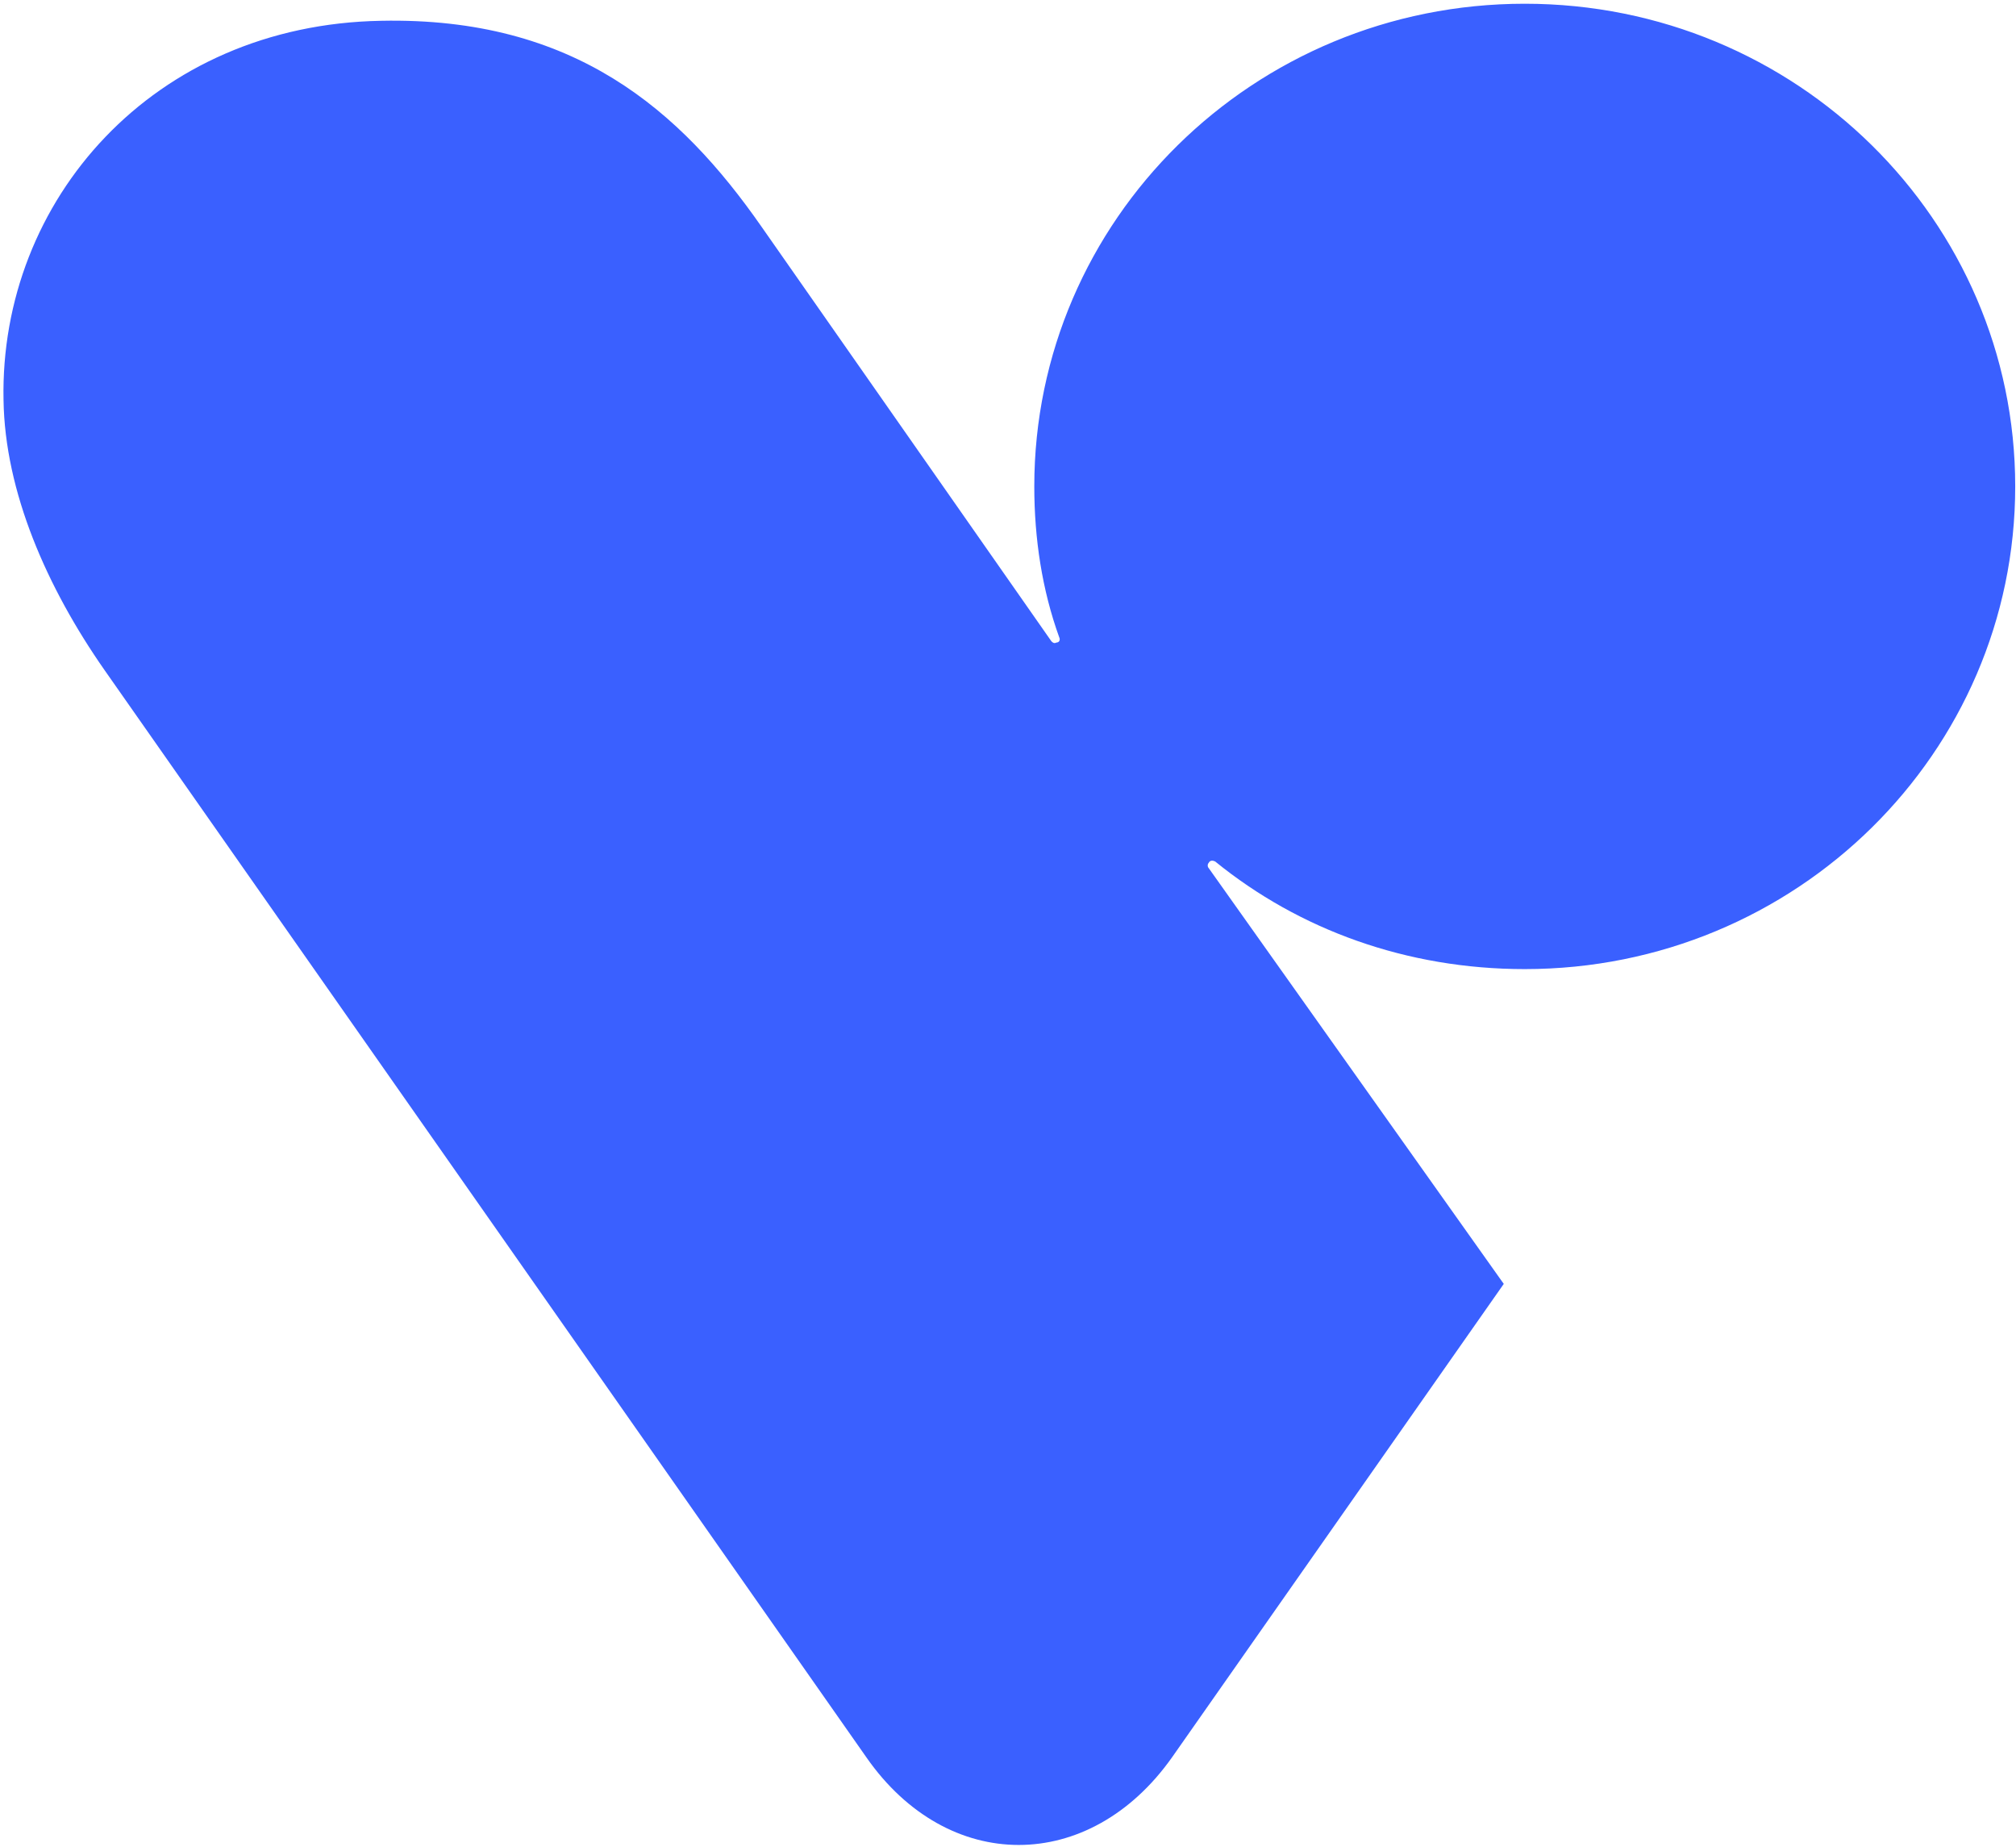 <svg width="346" height="317" viewBox="0 0 346 317" fill="none" xmlns="http://www.w3.org/2000/svg">
<path d="M207.446 148.963C207.221 148.738 207.221 148.288 207.446 148.063C207.671 147.613 208.121 147.612 208.572 147.838C222.976 159.541 241.432 166.293 261.689 166.293C308.279 166.293 345.865 129.157 345.865 83.467C345.865 37.778 308.279 0.641 261.689 0.641C215.099 0.641 177.512 37.778 177.512 83.467C177.512 92.47 178.862 101.248 181.788 109.35C182.013 109.8 181.788 110.251 181.338 110.251C180.888 110.476 180.663 110.251 180.438 110.026L130.697 38.903C116.742 18.872 98.511 2.891 65.426 3.567C26.264 4.242 -0.07 34.401 0.605 68.612C0.831 84.367 8.033 100.798 17.936 114.977L148.703 301.562C162.657 321.593 186.965 321.593 201.144 301.562L258.087 220.311L207.446 148.963Z" fill="#3A60FF"/>
</svg>
